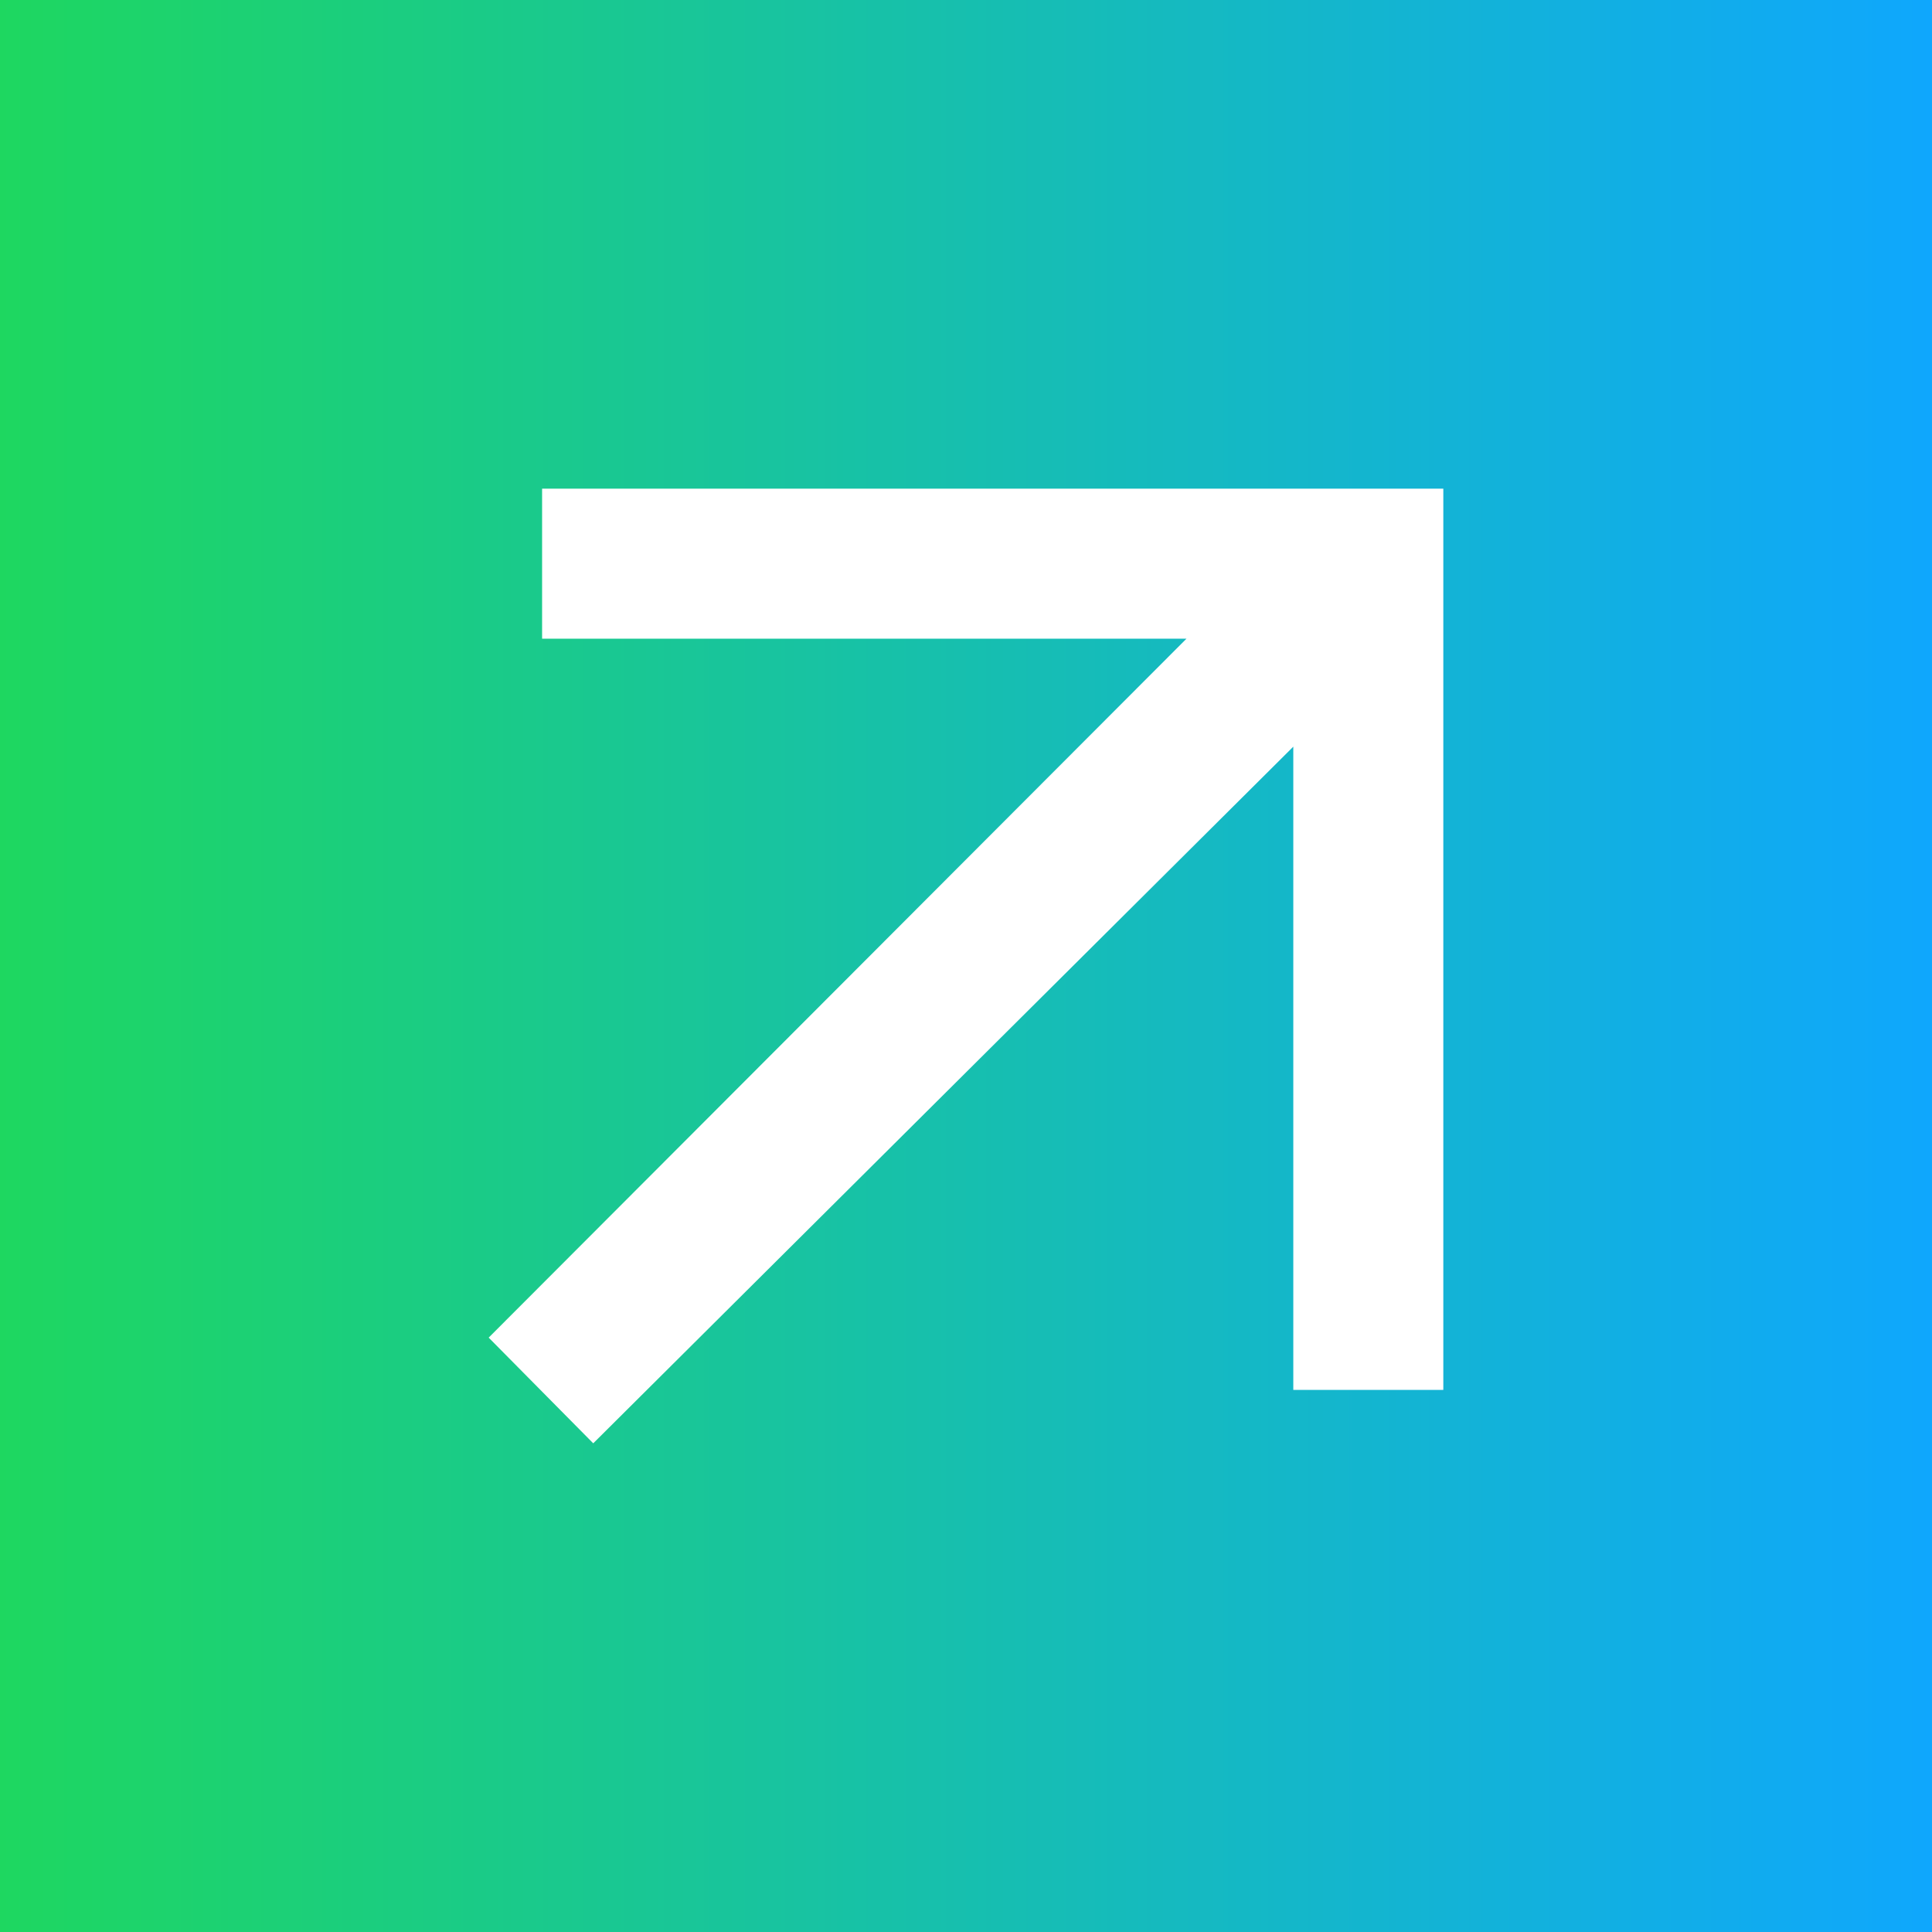 <?xml version="1.0" encoding="utf-8"?>
<!-- Generator: Adobe Illustrator 24.3.0, SVG Export Plug-In . SVG Version: 6.00 Build 0)  -->
<svg version="1.1" id="Layer_1" xmlns="http://www.w3.org/2000/svg" xmlns:xlink="http://www.w3.org/1999/xlink" x="0px" y="0px"
	 viewBox="0 0 170 170" style="enable-background:new 0 0 170 170;" xml:space="preserve">
<rect x="0" y="0" width="170" height="170" fill="#333333" stroke="none"/>
<style type="text/css">
	.st0{fill:url(#SVGID_1_);}
	.st1{fill-rule:evenodd;clip-rule:evenodd;fill:#FFFFFF;}
</style>
<linearGradient id="SVGID_1_" gradientUnits="userSpaceOnUse" x1="0" y1="85" x2="170" y2="85">
	<stop  offset="0" style="stop-color:#1ED760"/>
	<stop  offset="1" style="stop-color:#0FA7FD"/>
</linearGradient>
<rect y="0" class="st0" width="170" height="170"/>
<path class="st1" d="M104.4,56.2H47.7V43H127v79.3h-13.2V65.7L52.2,127l-9.2-9.3L104.4,56.2z"/>
</svg>
